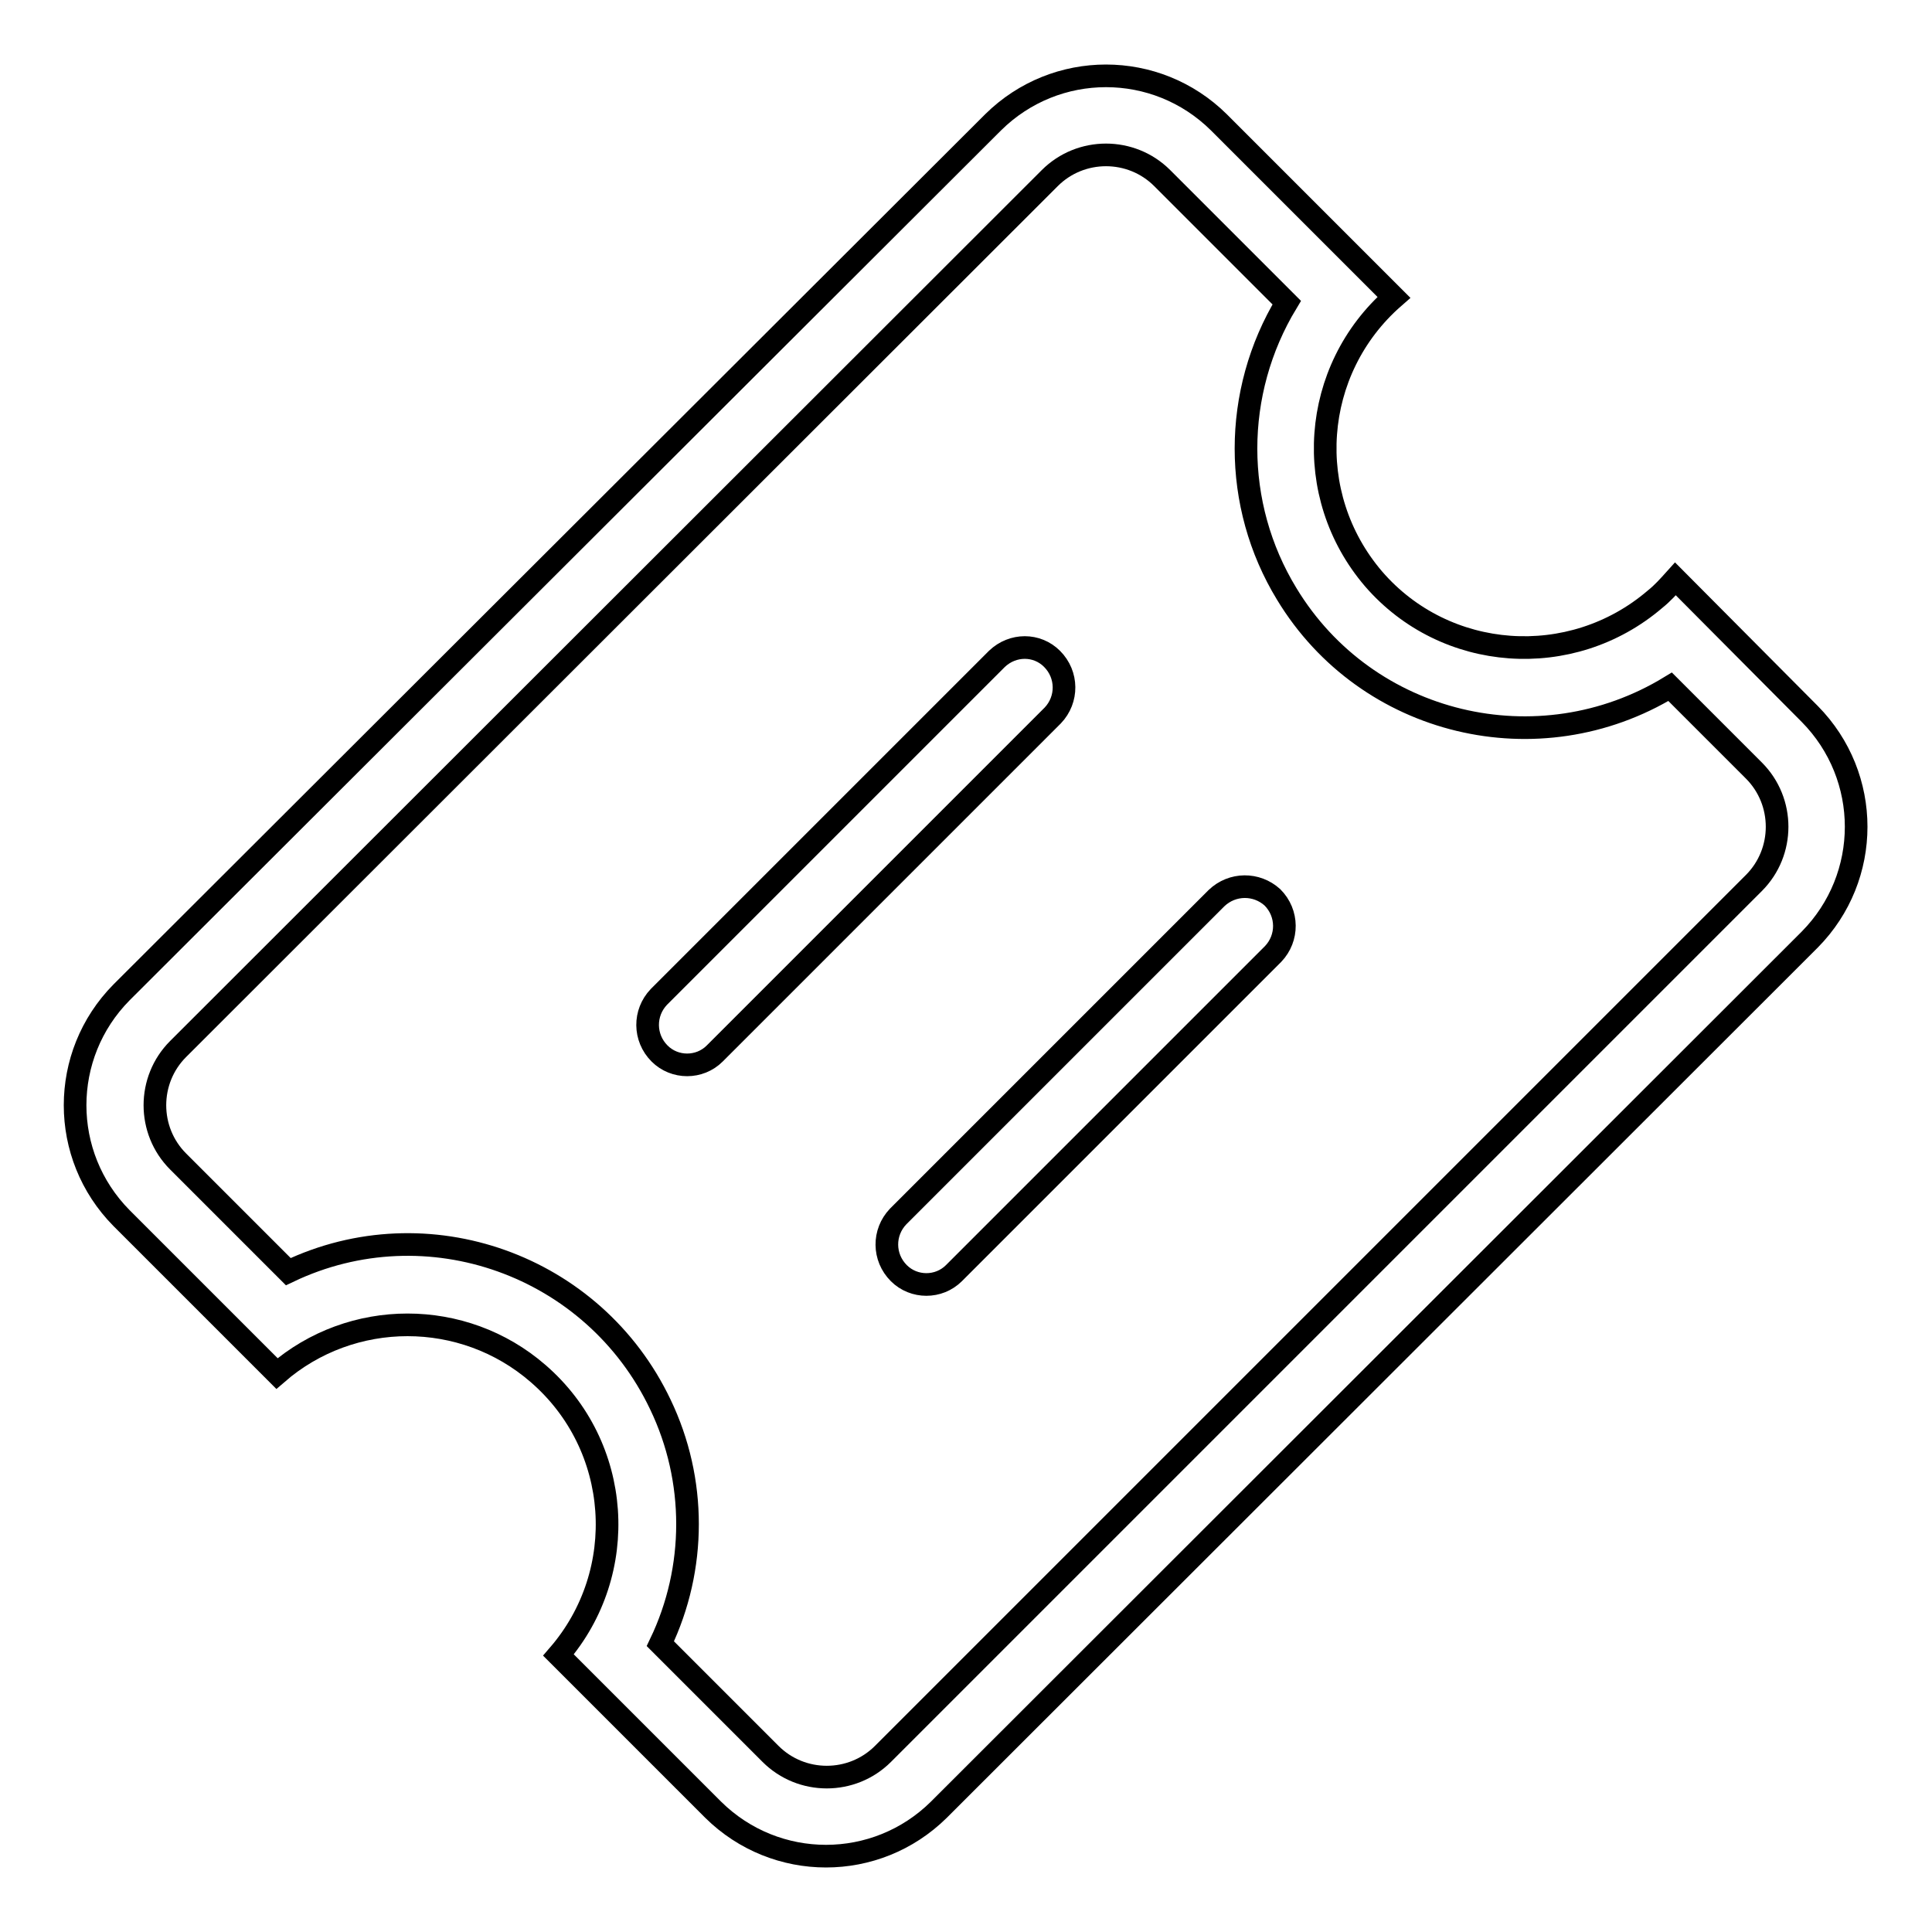 <?xml version="1.0" encoding="utf-8"?>
<!-- Svg Vector Icons : http://www.onlinewebfonts.com/icon -->
<!DOCTYPE svg PUBLIC "-//W3C//DTD SVG 1.1//EN" "http://www.w3.org/Graphics/SVG/1.1/DTD/svg11.dtd">
<svg version="1.1" xmlns="http://www.w3.org/2000/svg" xmlns:xlink="http://www.w3.org/1999/xlink" x="0px" y="0px" viewBox="0 0 256 256" enable-background="new 0 0 256 256" xml:space="preserve">
<g> <path stroke-width="3" fill-opacity="0" stroke="#000000"  d="M154,23.6c-4.1-4.1-10.8-4.1-14.9,0L23.6,139c-4.1,4.1-4.1,10.8,0,14.9l14.6,14.6 c18.4-8.8,40.5-0.9,49.3,17.6c4.8,10,4.8,21.7,0,31.7l14.6,14.6c4.1,4.1,10.8,4.1,14.9,0L232.4,117c4.1-4.1,4.1-10.8,0-14.9 l-11.1-11.1c-17.4,10.6-40.2,5.2-50.8-12.3c-7.2-11.8-7.2-26.7,0-38.6L154,23.6L154,23.6z M239.8,94.6c8.2,8.3,8.2,21.6,0,29.9 L124.4,239.8c-8.3,8.2-21.6,8.2-29.9,0L74,219.3c9.5-11,8.4-27.7-2.7-37.3c-9.9-8.6-24.7-8.6-34.6,0l-20.6-20.6 c-8.2-8.3-8.2-21.6,0-29.9L131.6,16.2c8.3-8.2,21.6-8.2,29.9,0l23.2,23.2c-11,9.6-12.2,26.2-2.7,37.3c9.5,11,26.2,12.2,37.3,2.7 c1-0.8,1.8-1.7,2.7-2.7L239.8,94.6L239.8,94.6z M132.1,87.3l-44.8,44.8c-2,2.1-2,5.4,0.1,7.5c2,2,5.3,2,7.3,0l44.8-44.8 c2-2.1,2-5.4-0.1-7.5C137.4,85.3,134.2,85.3,132.1,87.3z M161.2,119L119,161.2c-2,2.1-2,5.4,0.1,7.5c2,2,5.3,2,7.3,0l42.3-42.3 c2-2.1,2-5.4-0.1-7.5C166.5,117,163.3,117,161.2,119z"/></g>
</svg>